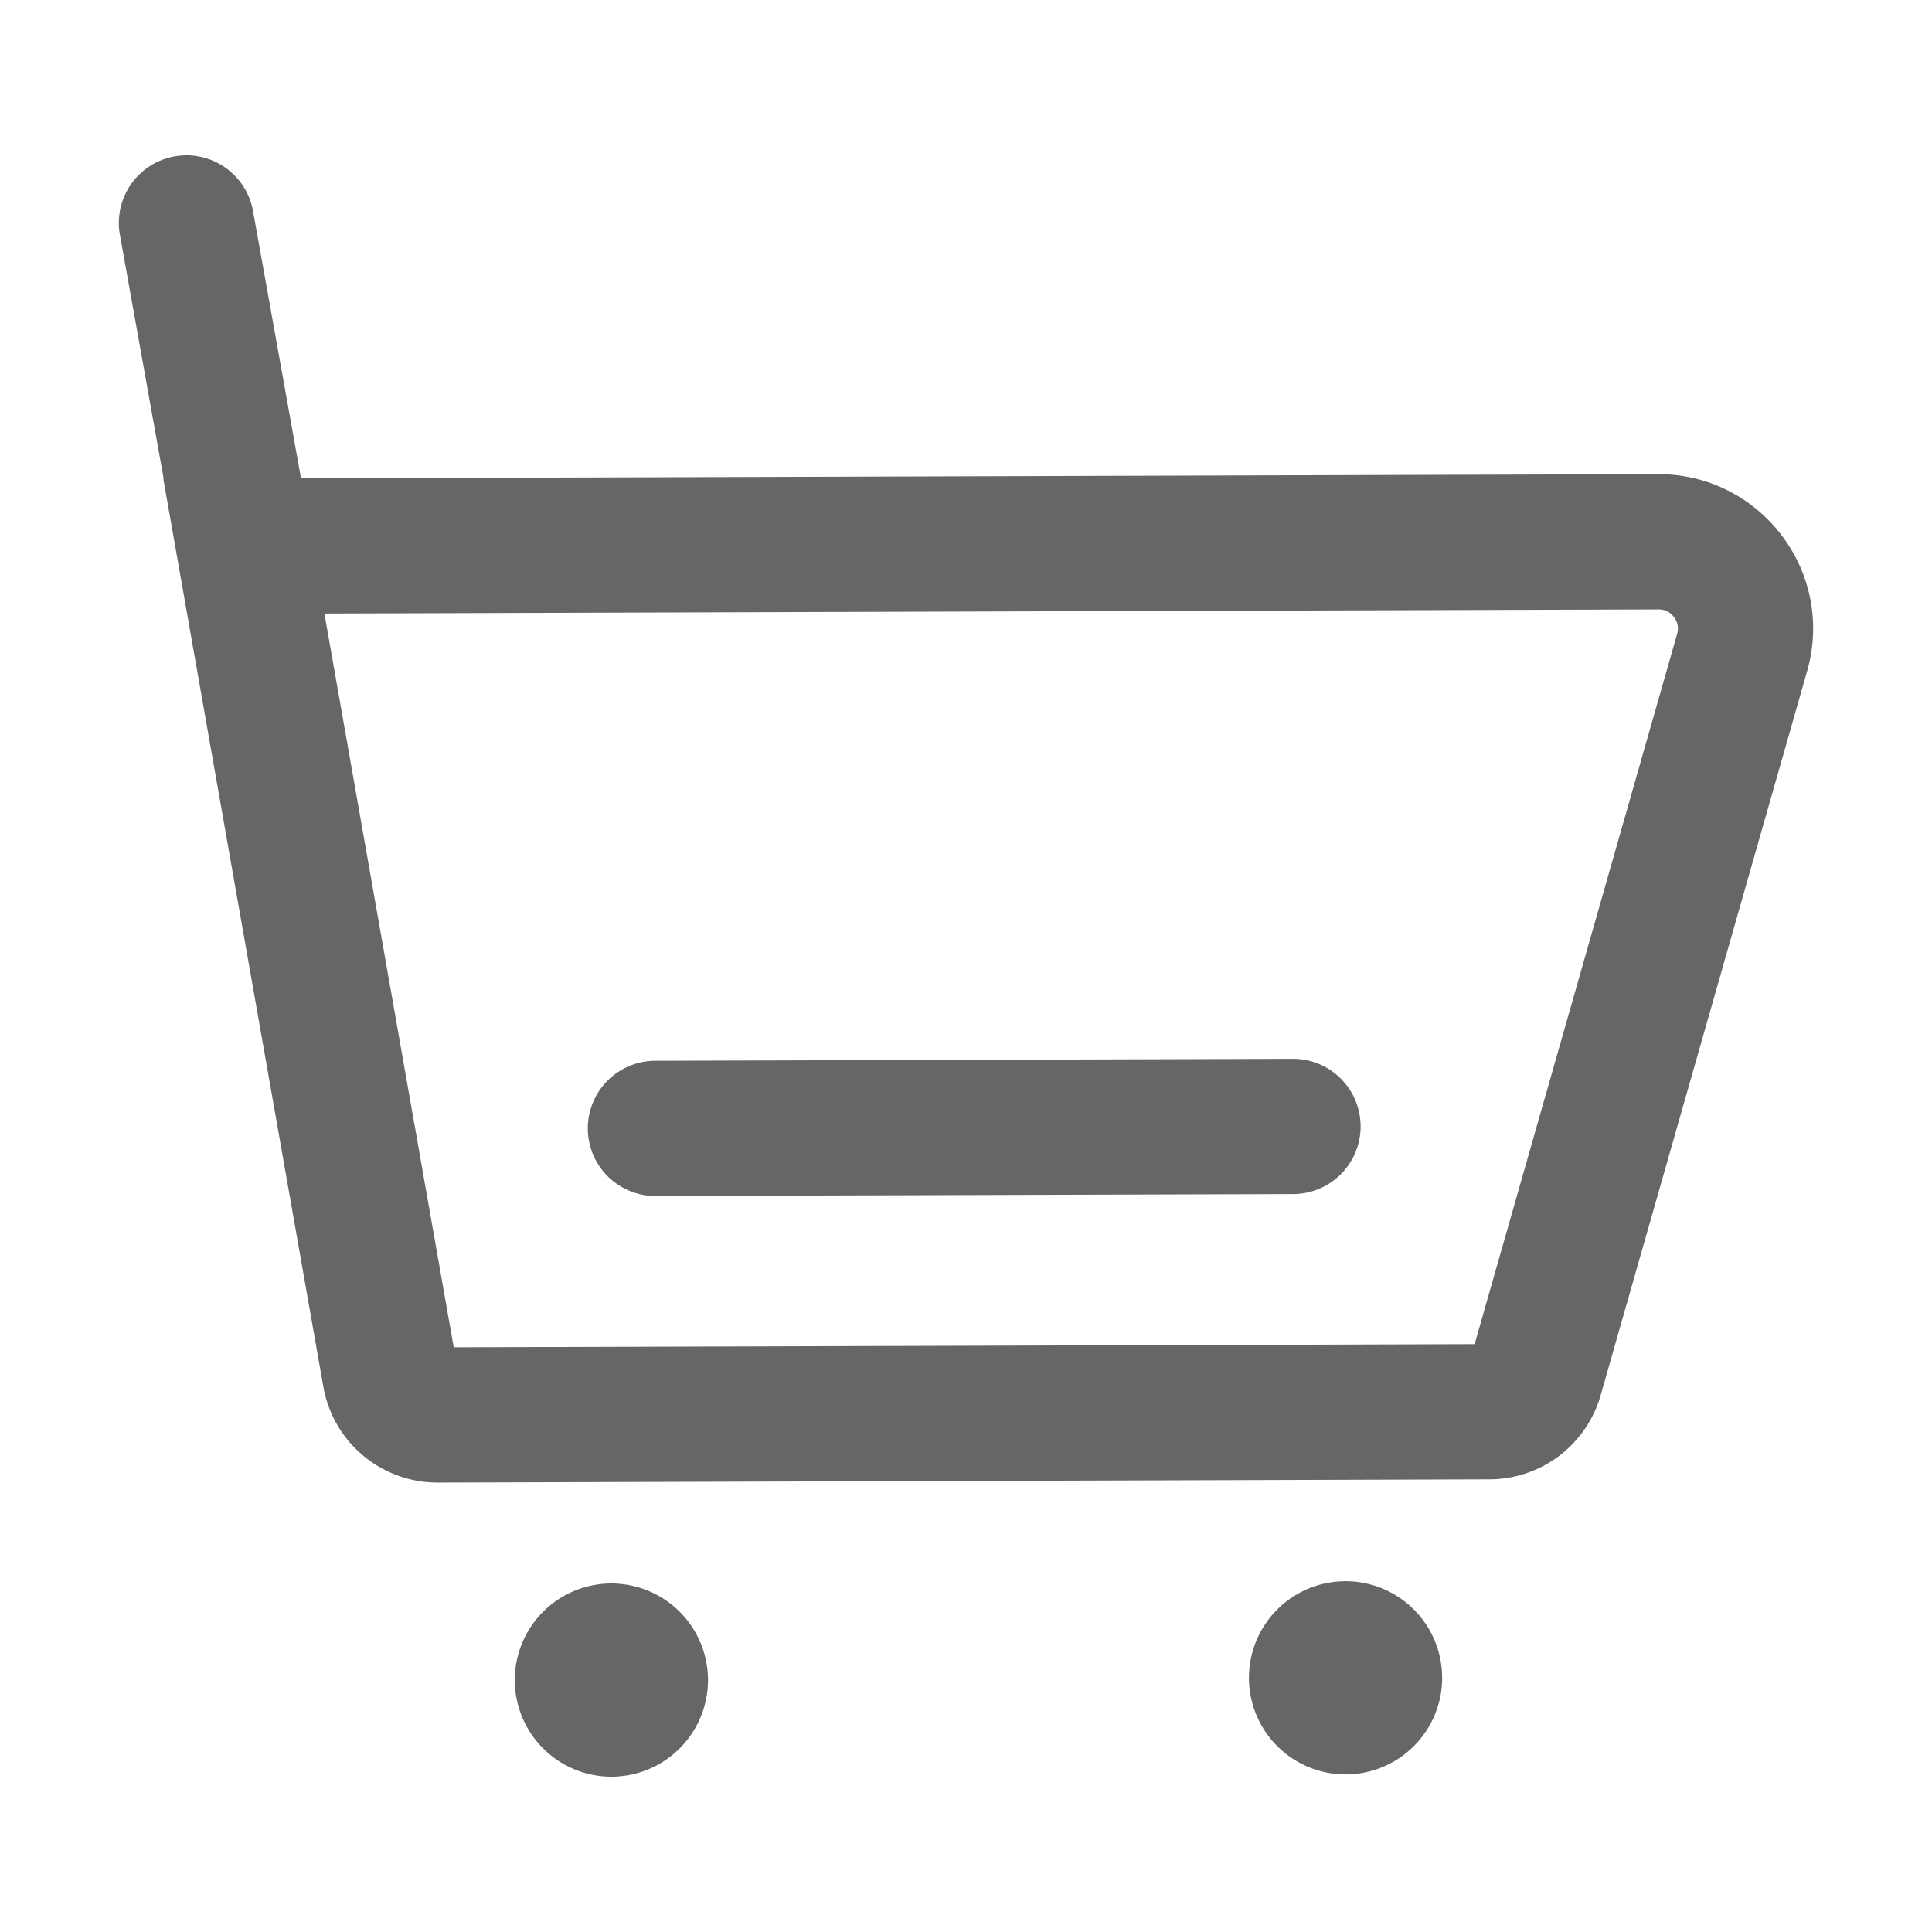 <?xml version="1.0" standalone="no"?><!DOCTYPE svg PUBLIC "-//W3C//DTD SVG 1.1//EN" "http://www.w3.org/Graphics/SVG/1.1/DTD/svg11.dtd"><svg t="1762308398868" class="icon" viewBox="0 0 1024 1024" version="1.1" xmlns="http://www.w3.org/2000/svg" p-id="1392" xmlns:xlink="http://www.w3.org/1999/xlink" width="16" height="16"><path d="M324.05 890.476m-51.2 0a51.2 51.2 0 1 0 102.4 0 51.2 51.2 0 1 0-102.4 0Z" fill="#666666" p-id="1393"></path><path d="M713.17 889.277m-51.2 0a51.2 51.2 0 1 0 102.4 0 51.2 51.2 0 1 0-102.4 0Z" fill="#666666" p-id="1394"></path><path d="M878.792 251.325l-719.247 2.217-25.436-141.706a35.84 35.84 0 1 0-70.554 12.667l23.204 129.265h-0.195l84.823 481.26a61.44 61.44 0 0 0 60.692 50.775l557.414-1.72a61.43 61.43 0 0 0 58.895-44.595l109.425-383.785c14.961-52.419-24.509-104.545-79.022-104.376z m10.097 84.726l-107.31 376.376-541.092 1.664-68.547-388.91 707.077-2.181a9.779 9.779 0 0 1 8.197 4.06 9.779 9.779 0 0 1 1.674 8.991z" fill="#666666" p-id="1395"></path><path d="M684.795 561.198l-337.92 1.039a35.84 35.84 0 0 0 0.225 71.675l337.92-1.039a35.84 35.84 0 1 0-0.225-71.675z" fill="#666666" p-id="1396"></path></svg>